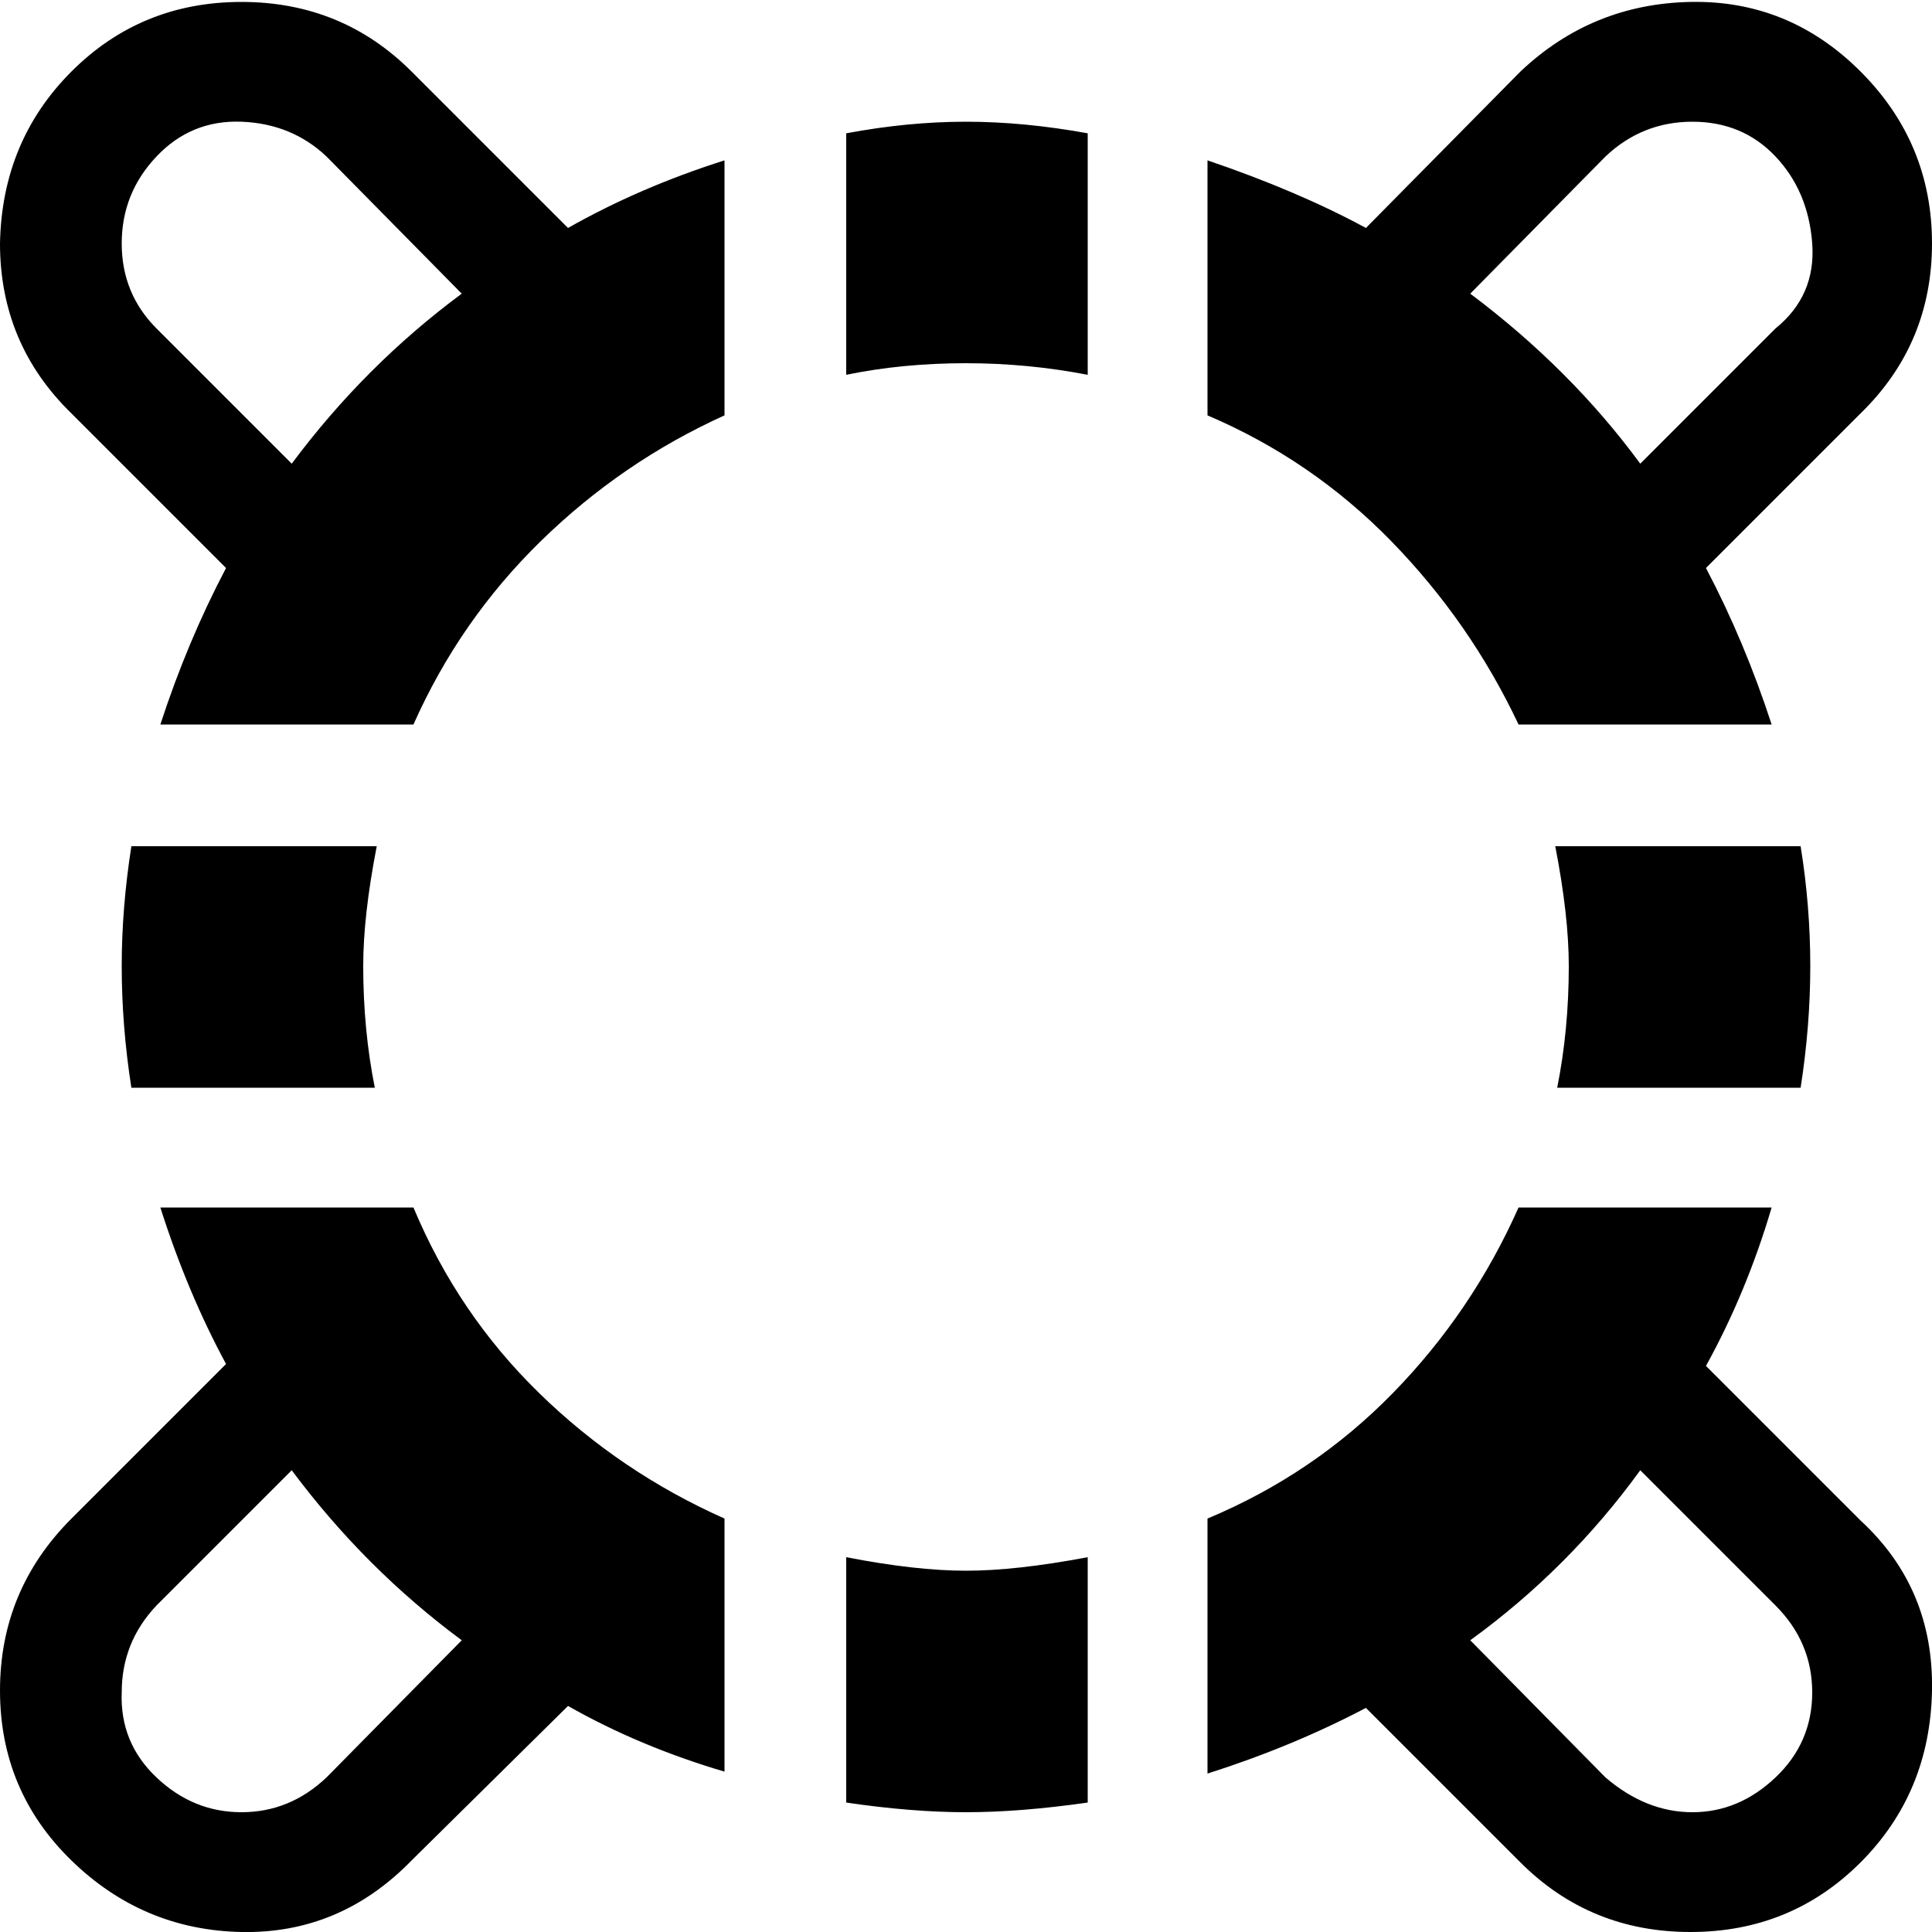 <?xml version="1.0" encoding="utf-8"?>
<svg fill="#000000" width="800px" height="800px" viewBox="0 0 32 32" version="1.1" xmlns="http://www.w3.org/2000/svg">
<title>alt-life-saver</title>
<path d="M0 28q0 1.664 1.184 2.816t2.816 1.184 2.816-1.184l2.592-2.56q1.184 0.672 2.592 1.088v-4.192q-1.728-0.768-3.072-2.080t-2.080-3.072h-4.192q0.448 1.408 1.088 2.592l-2.56 2.56q-1.184 1.184-1.184 2.848zM0 4.032q0 1.664 1.184 2.816l2.56 2.56q-0.64 1.216-1.088 2.592h4.192q0.768-1.728 2.112-3.040t3.040-2.080v-4.224q-1.408 0.448-2.592 1.12l-2.592-2.592q-1.152-1.152-2.816-1.152t-2.816 1.152-1.184 2.848zM2.016 28.032q0-0.832 0.576-1.44l2.24-2.24q1.216 1.632 2.816 2.816l-2.24 2.272q-0.608 0.576-1.408 0.576t-1.408-0.576-0.576-1.408zM2.016 4.032q0-0.832 0.576-1.44t1.408-0.576 1.408 0.576l2.24 2.272q-1.6 1.184-2.816 2.816l-2.24-2.24q-0.576-0.576-0.576-1.408zM2.016 16q0 0.992 0.16 2.016h4.032q-0.192-0.96-0.192-2.016 0-0.832 0.224-1.984h-4.064q-0.16 1.024-0.16 1.984zM14.016 29.856q1.088 0.16 1.984 0.16t2.016-0.16v-4.064q-1.184 0.224-2.016 0.224t-1.984-0.224v4.064zM14.016 6.208q0.928-0.192 1.984-0.192 1.024 0 2.016 0.192v-4q-1.056-0.192-2.016-0.192t-1.984 0.192v4zM20 29.376q1.408-0.448 2.624-1.088l2.56 2.56q1.152 1.152 2.816 1.152t2.816-1.152 1.184-2.848-1.184-2.816l-2.56-2.56q0.672-1.216 1.088-2.624h-4.192q-0.768 1.728-2.080 3.072t-3.072 2.080v4.224zM20 6.88q1.728 0.736 3.040 2.080t2.112 3.040h4.192q-0.448-1.376-1.088-2.592l2.56-2.56q1.184-1.152 1.184-2.816t-1.184-2.848-2.816-1.152-2.816 1.152l-2.56 2.592q-1.12-0.608-2.624-1.12v4.224zM24.352 27.168q1.632-1.184 2.816-2.816l2.24 2.24q0.608 0.608 0.608 1.44t-0.608 1.408-1.376 0.576-1.44-0.576zM24.352 4.864l2.24-2.272q0.608-0.576 1.44-0.576t1.376 0.576 0.608 1.44-0.608 1.408l-2.24 2.24q-1.152-1.568-2.816-2.816zM25.76 14.016q0.224 1.152 0.224 1.984 0 1.056-0.192 2.016h4.032q0.16-1.024 0.16-2.016t-0.16-1.984h-4.064z"></path>
</svg>